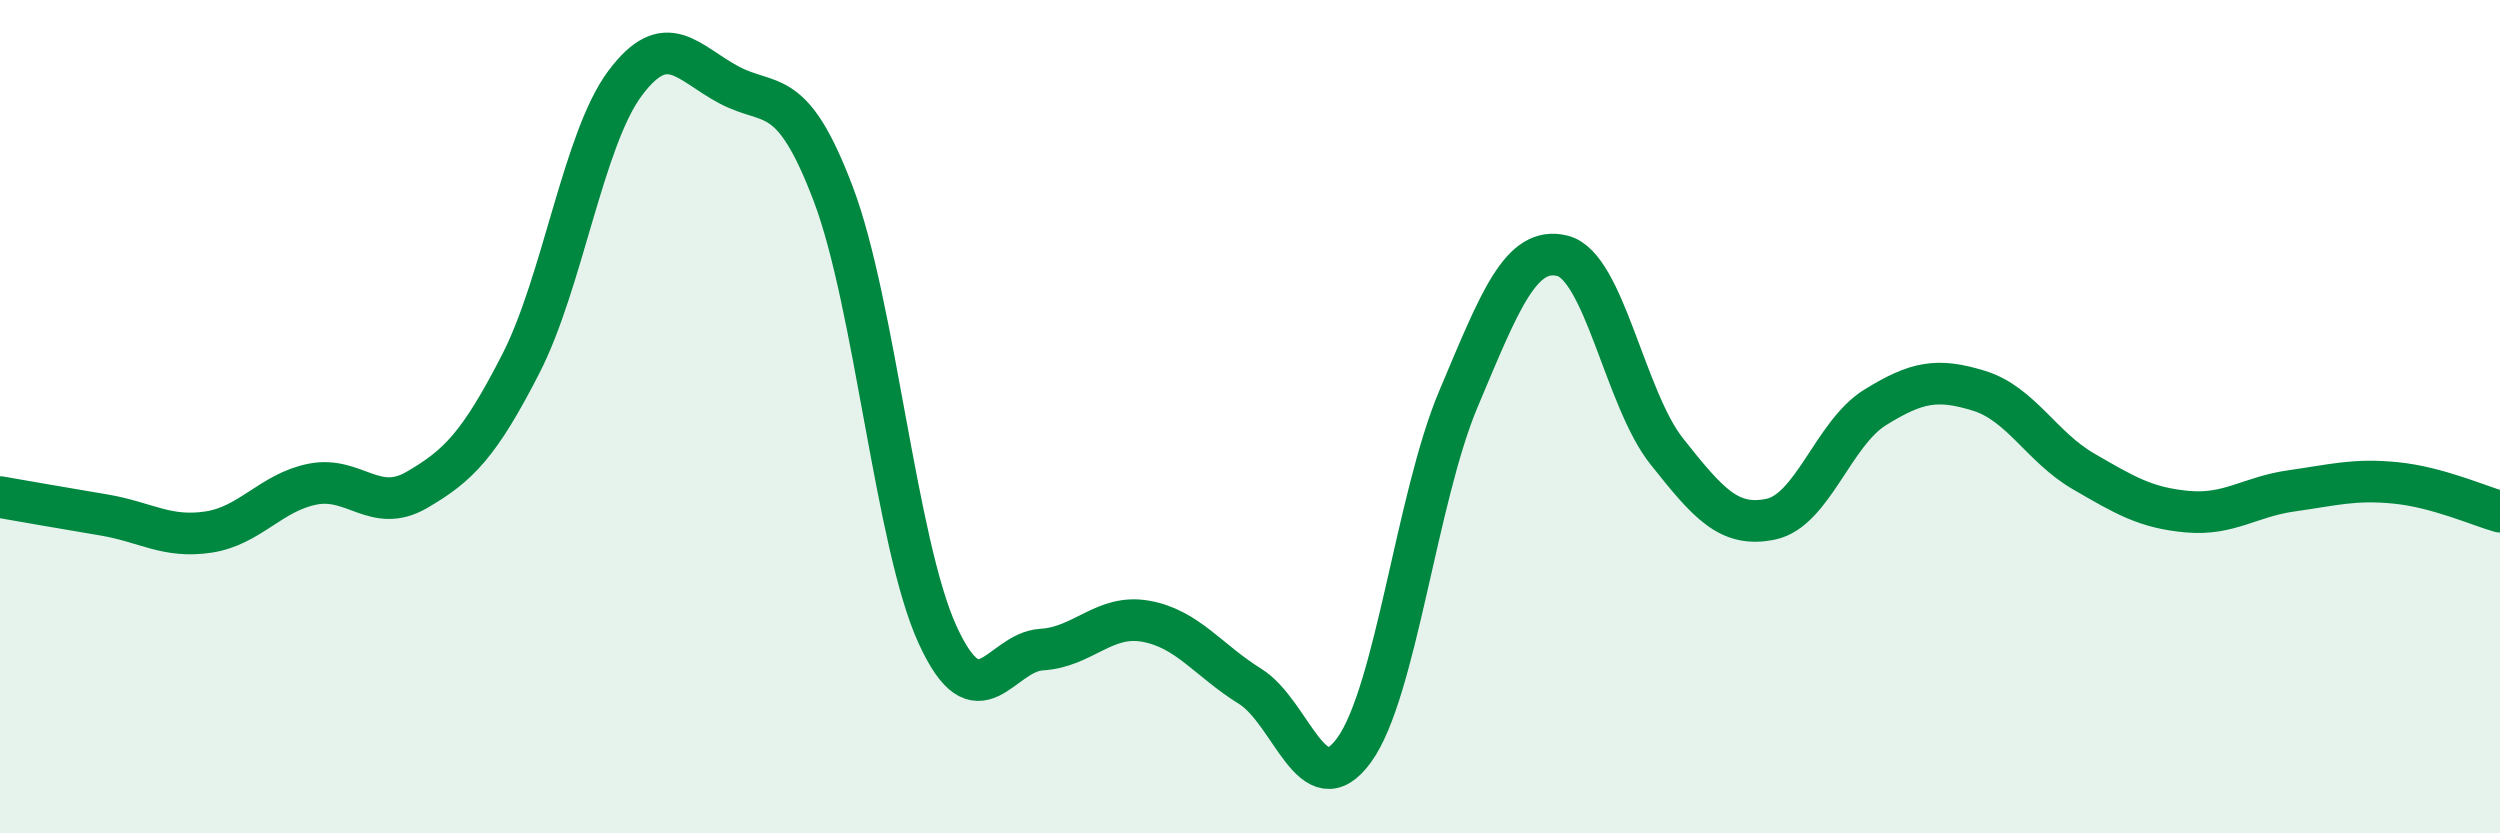 
    <svg width="60" height="20" viewBox="0 0 60 20" xmlns="http://www.w3.org/2000/svg">
      <path
        d="M 0,11.93 C 0.5,12.02 1.5,12.19 2.5,12.36 C 3.5,12.53 4,12.92 5,12.77 C 6,12.62 6.5,11.82 7.5,11.62 C 8.5,11.42 9,12.34 10,11.76 C 11,11.18 11.5,10.68 12.5,8.73 C 13.5,6.78 14,3.34 15,2 C 16,0.66 16.5,1.51 17.5,2.04 C 18.5,2.57 19,2.02 20,4.66 C 21,7.3 21.5,13.04 22.5,15.23 C 23.5,17.42 24,15.65 25,15.59 C 26,15.53 26.5,14.73 27.5,14.91 C 28.5,15.09 29,15.85 30,16.47 C 31,17.09 31.5,19.38 32.5,18 C 33.5,16.62 34,11.95 35,9.58 C 36,7.21 36.5,5.89 37.5,6.14 C 38.5,6.39 39,9.57 40,10.83 C 41,12.09 41.5,12.67 42.5,12.46 C 43.5,12.25 44,10.4 45,9.78 C 46,9.16 46.5,9.07 47.5,9.38 C 48.5,9.69 49,10.73 50,11.31 C 51,11.89 51.5,12.19 52.5,12.28 C 53.5,12.37 54,11.92 55,11.78 C 56,11.64 56.5,11.49 57.5,11.59 C 58.5,11.69 59.5,12.14 60,12.28L60 20L0 20Z"
        fill="#008740"
        opacity="0.1"
        stroke-linecap="round"
        stroke-linejoin="round"
      />
      <path
        d="M 0,11.93 C 0.5,12.02 1.5,12.19 2.5,12.36 C 3.5,12.53 4,12.92 5,12.77 C 6,12.62 6.5,11.82 7.5,11.62 C 8.5,11.42 9,12.34 10,11.76 C 11,11.18 11.5,10.68 12.5,8.73 C 13.5,6.78 14,3.34 15,2 C 16,0.66 16.5,1.51 17.5,2.04 C 18.5,2.57 19,2.02 20,4.66 C 21,7.3 21.5,13.04 22.5,15.23 C 23.5,17.42 24,15.65 25,15.59 C 26,15.53 26.5,14.73 27.5,14.91 C 28.5,15.09 29,15.85 30,16.47 C 31,17.09 31.5,19.38 32.5,18 C 33.5,16.62 34,11.95 35,9.58 C 36,7.21 36.5,5.89 37.5,6.14 C 38.5,6.39 39,9.57 40,10.83 C 41,12.09 41.5,12.67 42.5,12.46 C 43.5,12.25 44,10.4 45,9.78 C 46,9.16 46.5,9.07 47.5,9.38 C 48.5,9.69 49,10.73 50,11.31 C 51,11.89 51.5,12.19 52.5,12.28 C 53.5,12.37 54,11.92 55,11.78 C 56,11.64 56.5,11.49 57.5,11.59 C 58.5,11.69 59.5,12.14 60,12.28"
        stroke="#008740"
        stroke-width="1"
        fill="none"
        stroke-linecap="round"
        stroke-linejoin="round"
      />
    </svg>
  